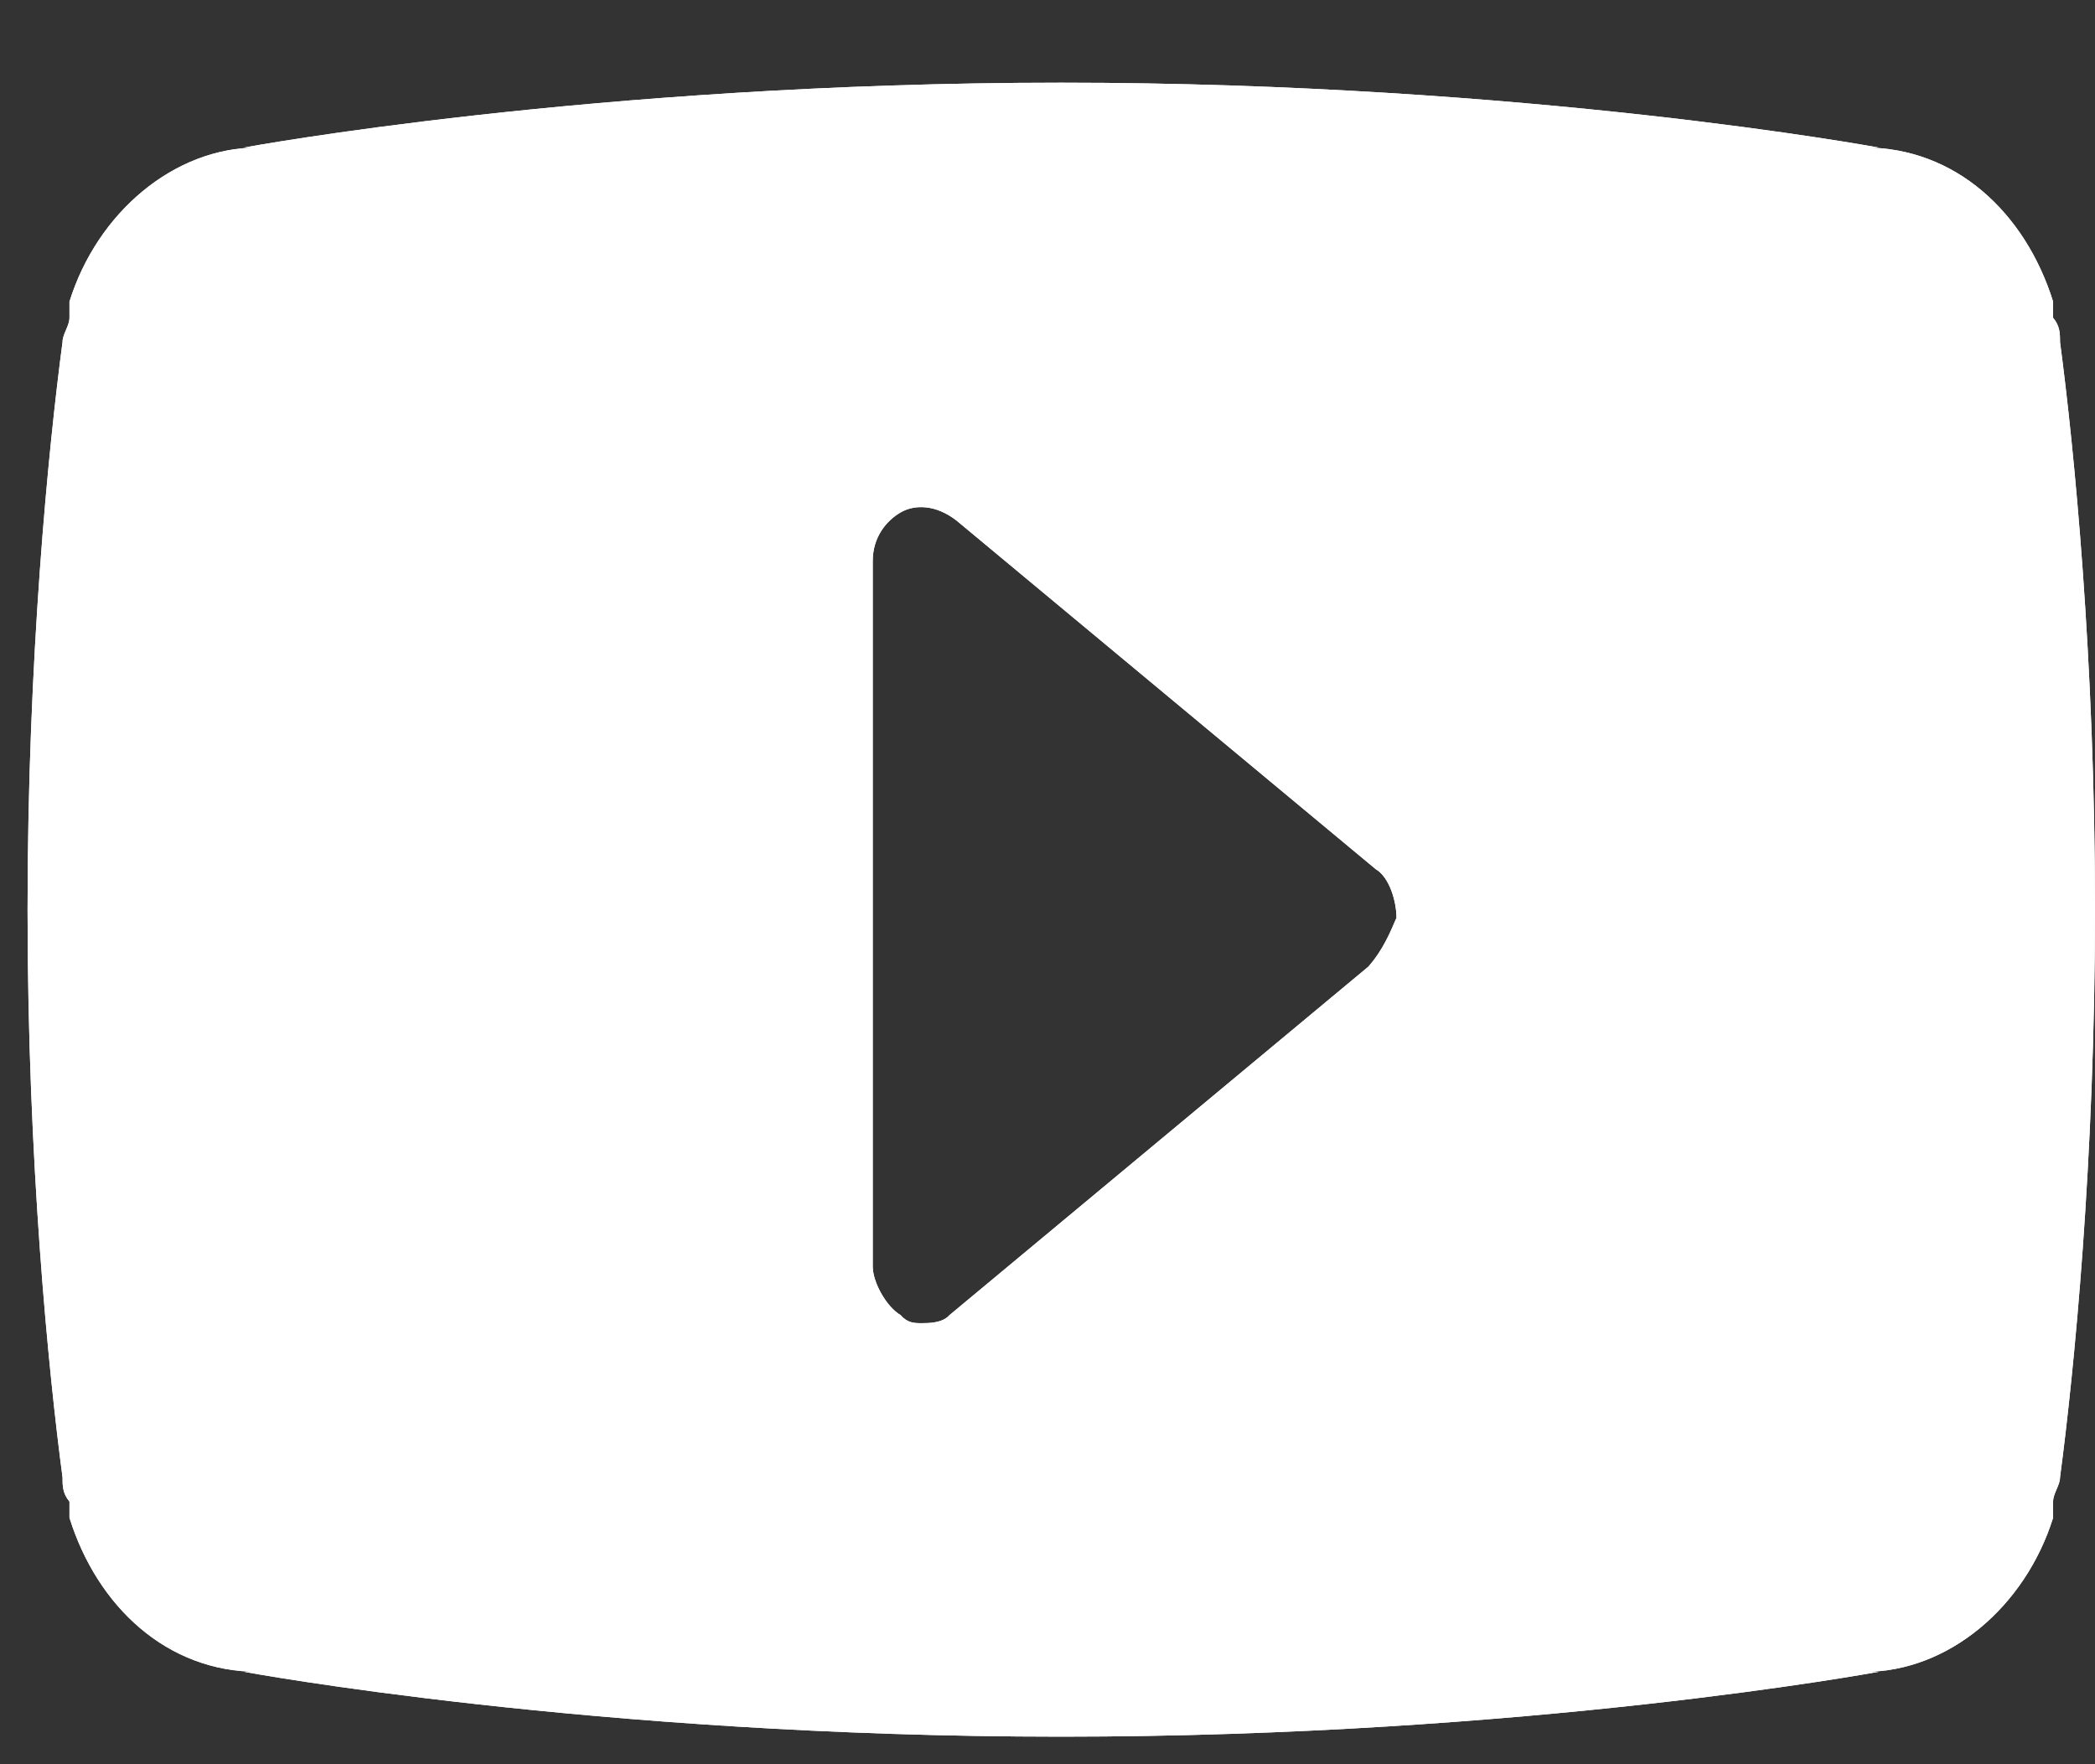 <?xml version="1.0" encoding="UTF-8"?>
<svg xmlns="http://www.w3.org/2000/svg" width="19" height="16" viewBox="0 0 19 16" fill="none">
  <rect x="0" y="0" width="19" height="16" fill="#333333" stroke="none"/>
  <path d="M18.683 3.103C18.683 3.029 18.683 2.956 18.62 2.882C18.62 2.809 18.62 2.809 18.62 2.735C18.367 1.926 17.733 1.338 16.91 1.338H17.036C17.036 1.338 13.869 0.75 9.625 0.75C5.381 0.75 2.214 1.338 2.214 1.338H2.34C1.58 1.338 0.883 1.926 0.63 2.735C0.63 2.735 0.63 2.809 0.63 2.882C0.63 2.956 0.567 3.029 0.567 3.103C0.44 4.059 0.25 5.971 0.25 8.25C0.25 10.529 0.44 12.441 0.567 13.397C0.567 13.471 0.567 13.544 0.63 13.618C0.63 13.691 0.63 13.691 0.63 13.765C0.883 14.573 1.517 15.162 2.34 15.162H2.214C2.214 15.162 5.381 15.75 9.625 15.75C13.869 15.75 17.036 15.162 17.036 15.162H16.91C17.67 15.162 18.367 14.573 18.62 13.765C18.62 13.691 18.62 13.691 18.62 13.618C18.62 13.544 18.683 13.471 18.683 13.397C18.81 12.441 19 10.529 19 8.25C19 5.971 18.81 4.059 18.683 3.103ZM12.412 8.765L8.611 11.927C8.548 12 8.421 12 8.358 12C8.295 12 8.231 12 8.168 11.927C8.041 11.853 7.915 11.632 7.915 11.485V5.088C7.915 4.868 8.041 4.721 8.168 4.647C8.295 4.574 8.485 4.574 8.675 4.721L12.476 7.882C12.602 7.956 12.665 8.176 12.665 8.324C12.602 8.471 12.539 8.618 12.412 8.765Z" fill="white"></path>
  <path d="M18.683 3.103C18.683 3.029 18.683 2.956 18.62 2.882C18.62 2.809 18.62 2.809 18.62 2.735C18.367 1.926 17.733 1.338 16.91 1.338H17.036C17.036 1.338 13.869 0.75 9.625 0.75C5.381 0.75 2.214 1.338 2.214 1.338H2.34C1.58 1.338 0.883 1.926 0.63 2.735C0.63 2.735 0.63 2.809 0.63 2.882C0.63 2.956 0.567 3.029 0.567 3.103C0.44 4.059 0.25 5.971 0.25 8.25C0.25 10.529 0.44 12.441 0.567 13.397C0.567 13.471 0.567 13.544 0.63 13.618C0.63 13.691 0.63 13.691 0.63 13.765C0.883 14.573 1.517 15.162 2.34 15.162H2.214C2.214 15.162 5.381 15.75 9.625 15.75C13.869 15.75 17.036 15.162 17.036 15.162H16.91C17.67 15.162 18.367 14.573 18.62 13.765C18.62 13.691 18.62 13.691 18.62 13.618C18.62 13.544 18.683 13.471 18.683 13.397C18.81 12.441 19 10.529 19 8.25C19 5.971 18.81 4.059 18.683 3.103ZM12.412 8.765L8.611 11.927C8.548 12 8.421 12 8.358 12C8.295 12 8.231 12 8.168 11.927C8.041 11.853 7.915 11.632 7.915 11.485V5.088C7.915 4.868 8.041 4.721 8.168 4.647C8.295 4.574 8.485 4.574 8.675 4.721L12.476 7.882C12.602 7.956 12.665 8.176 12.665 8.324C12.602 8.471 12.539 8.618 12.412 8.765Z" fill="white"></path>
</svg>

